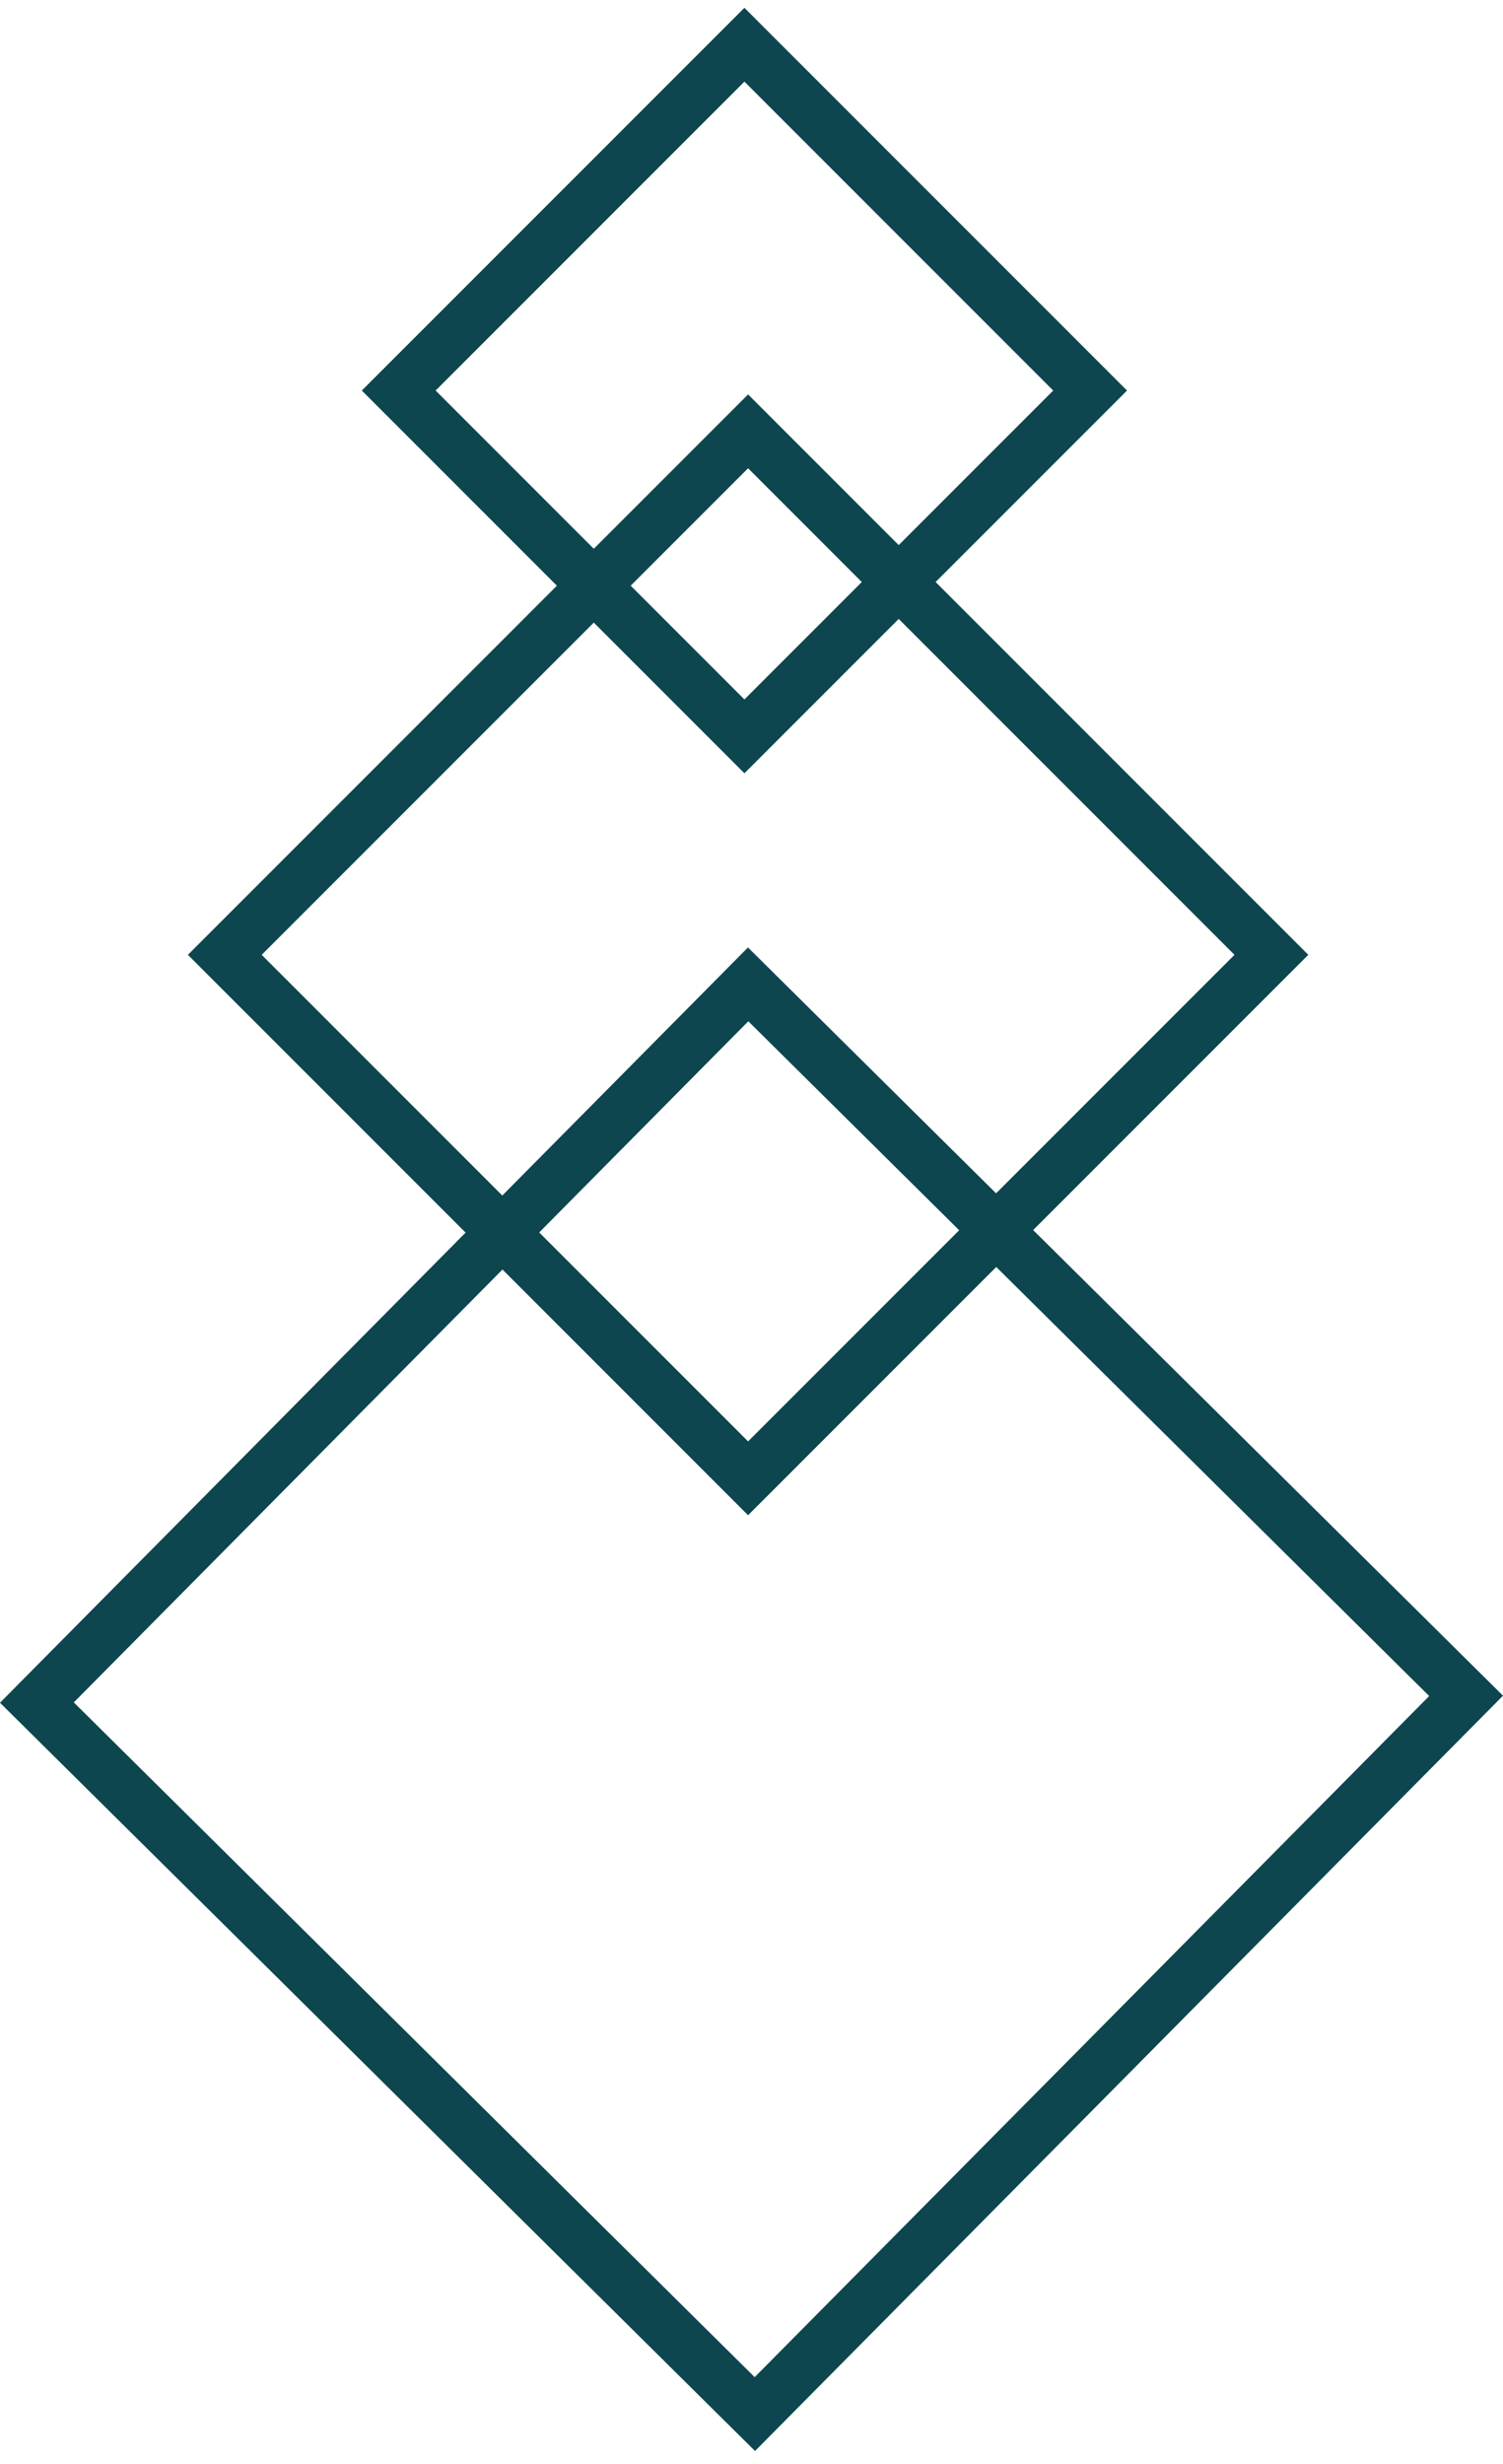 <?xml version="1.0" encoding="UTF-8"?> <svg xmlns="http://www.w3.org/2000/svg" width="36" height="59" viewBox="0 0 36 59" fill="none"><rect x="5.384" y="22.862" width="17.726" height="17.726" transform="rotate(-45 5.384 22.862)" stroke="#0D464F" stroke-width="1.25"></rect><rect x="9.55" y="9.351" width="11.71" height="11.71" transform="rotate(-45 9.55 9.351)" stroke="#0D464F" stroke-width="1.25"></rect><rect x="35.116" y="40.605" width="24.206" height="24.206" transform="rotate(134.731 35.116 40.605)" stroke="#0D464F" stroke-width="1.25"></rect></svg> 